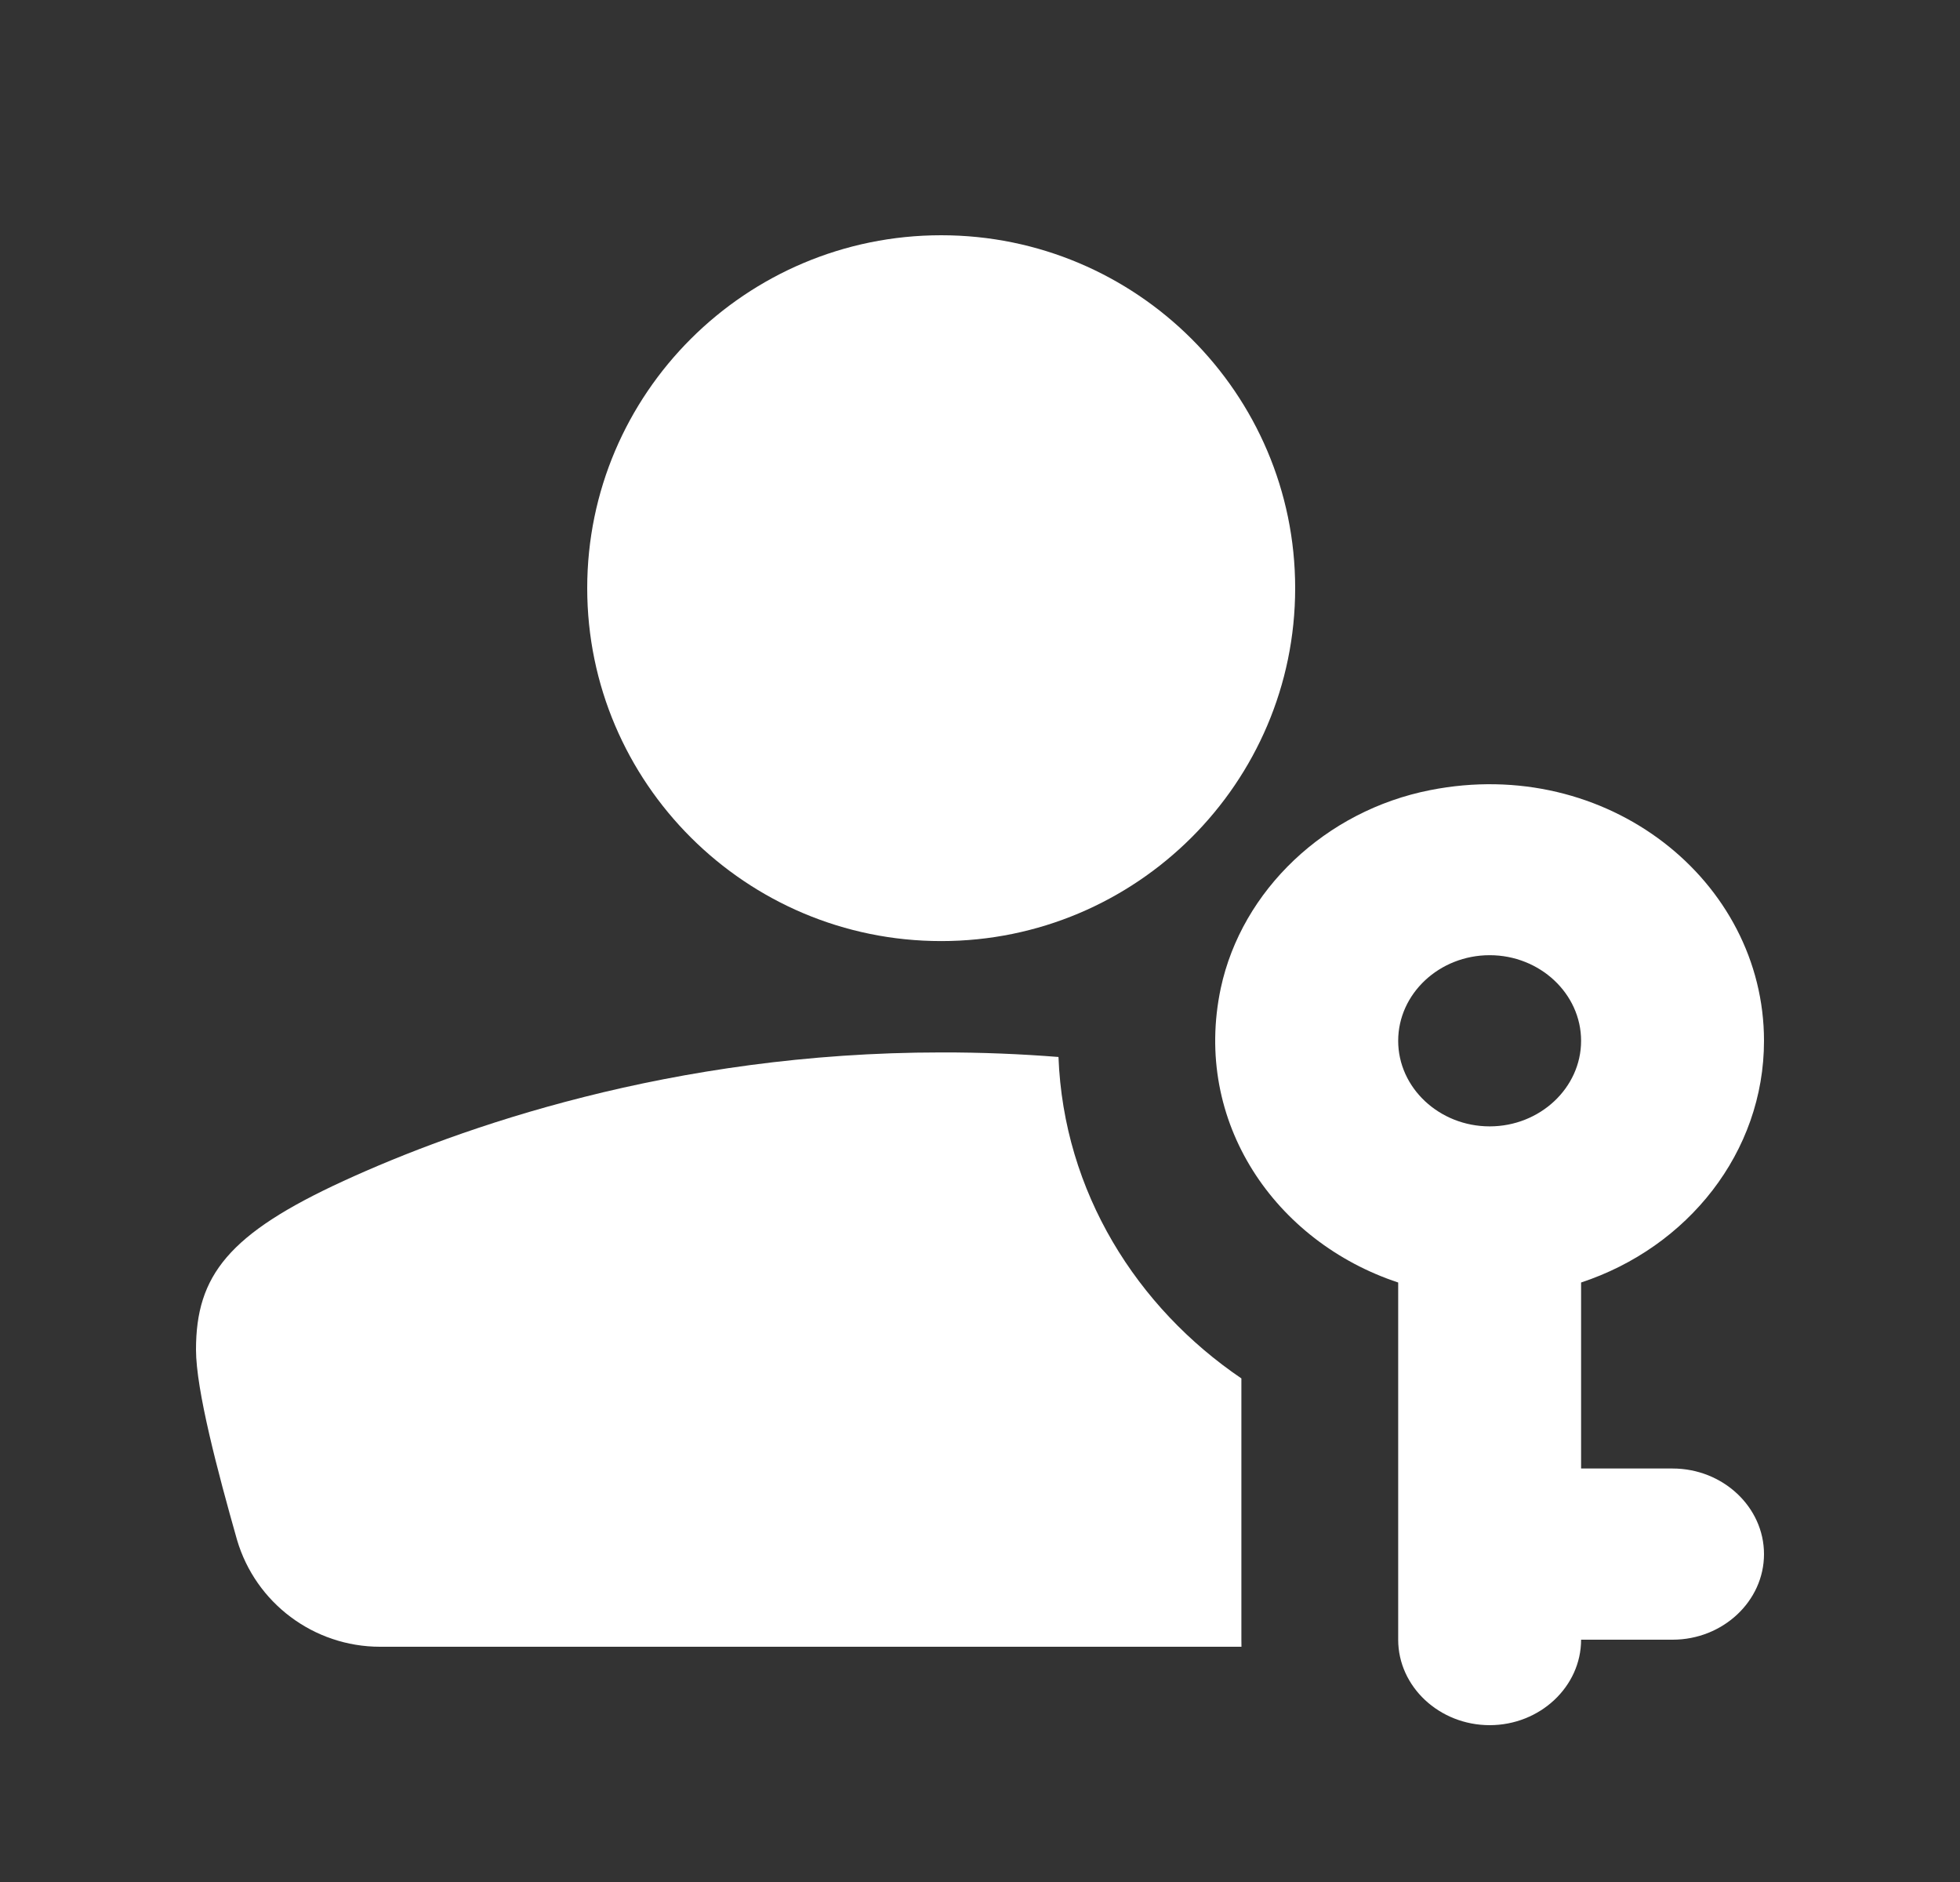 <svg width="25" height="24" viewBox="0 0 25 24" fill="none" xmlns="http://www.w3.org/2000/svg">
<rect x="0" y="0" width="25" height="24" fill="#333333" stroke="none"/>
<path d="M12.005 12.001C14.495 12.001 16.52 9.983 16.52 7.5C16.52 5.018 14.495 3 12.005 3C9.515 3 7.49 5.018 7.49 7.5C7.49 9.983 9.515 12.001 12.005 12.001Z" fill="white"/>
<path d="M13.501 13.479C13.02 13.441 12.521 13.42 12.005 13.421C8.564 13.421 5.846 14.388 4.382 15.06C2.918 15.733 2.5 16.264 2.5 17.211C2.5 17.723 2.776 18.765 3.023 19.636C3.26 20.442 4.002 21 4.848 21H15.835C15.835 20.97 15.834 20.94 15.834 20.91V17.578C14.501 16.674 13.566 15.2 13.501 13.479Z" fill="white"/>
<path d="M17.834 16.355C16.265 15.836 15.21 14.309 15.571 12.602C15.839 11.352 16.907 10.338 18.242 10.076C20.5 9.629 22.5 11.232 22.5 13.273C22.5 14.696 21.526 15.907 20.167 16.355V18.727H21.334C21.975 18.727 22.5 19.218 22.5 19.819C22.5 20.419 21.975 20.91 21.334 20.91H20.167C20.167 21.509 19.642 22 19.001 22C18.359 22 17.834 21.509 17.834 20.91V16.355ZM20.167 13.273C20.167 12.672 19.642 12.181 19.001 12.181C18.359 12.181 17.834 12.672 17.834 13.273C17.834 13.873 18.359 14.364 19.001 14.364C19.642 14.364 20.167 13.873 20.167 13.273Z" fill="white"/>
</svg>
